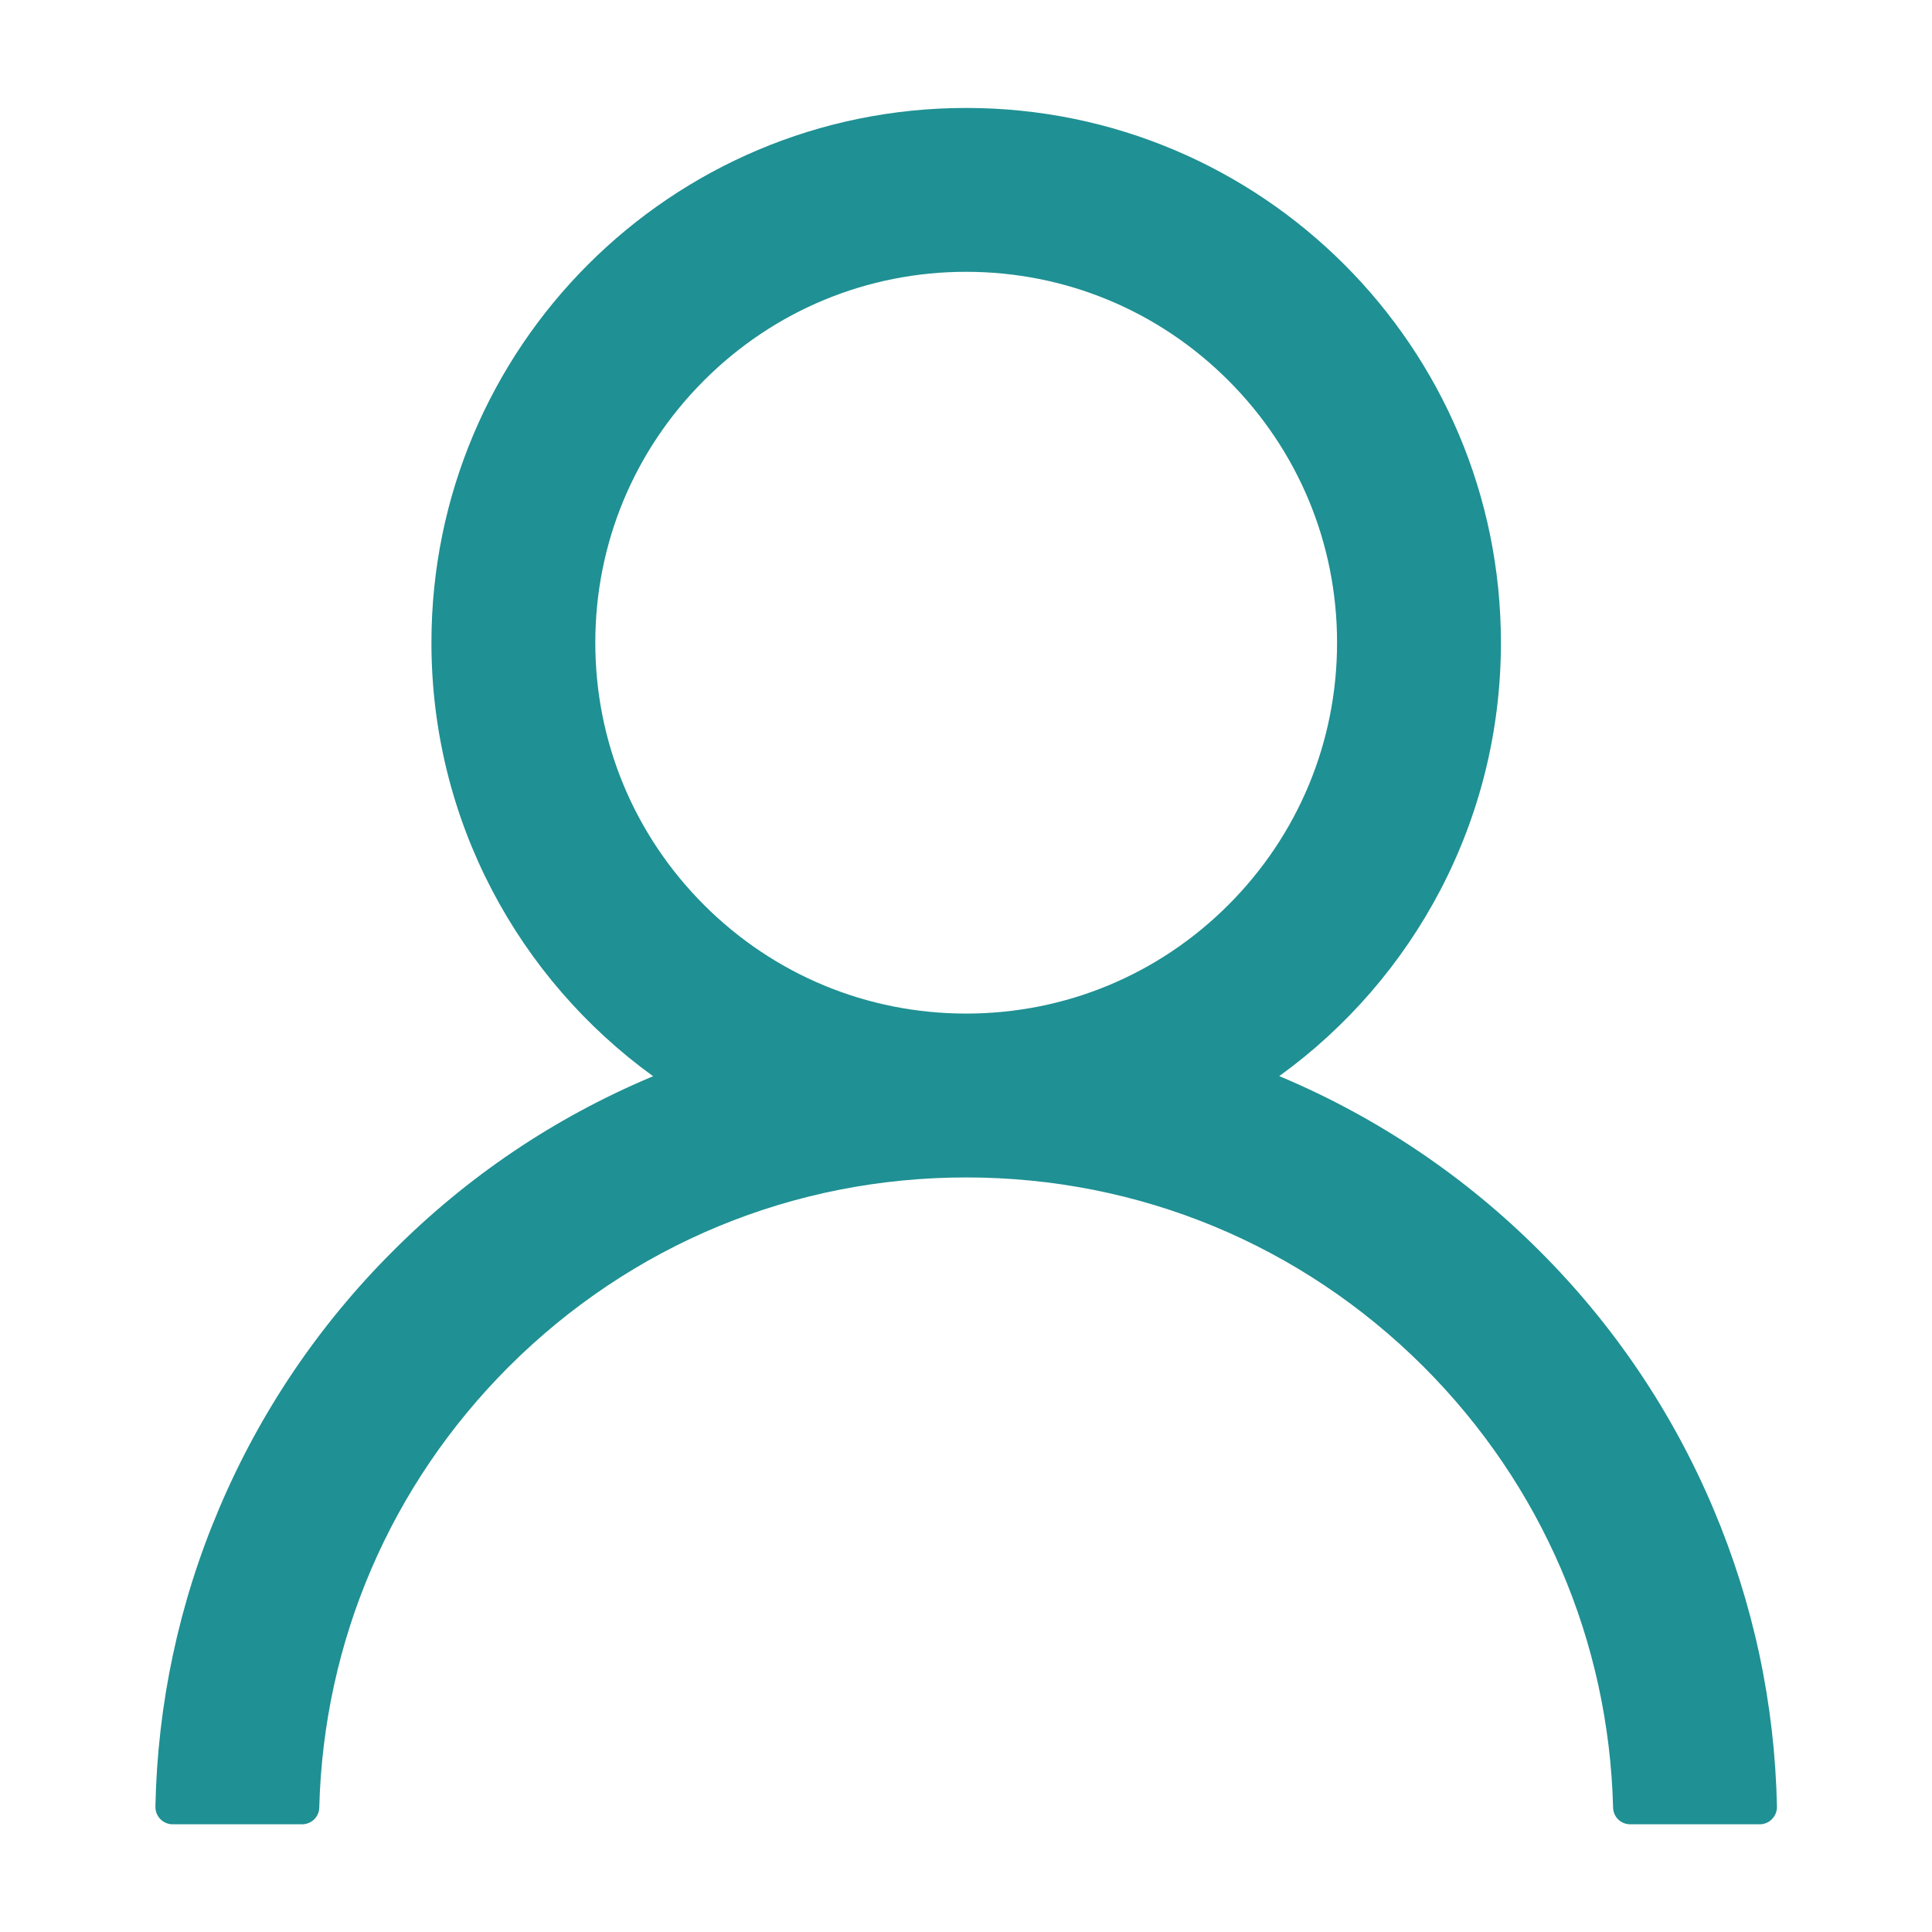 <svg width="16" height="16" viewBox="0 0 16 16" fill="none" xmlns="http://www.w3.org/2000/svg">
<path d="M14.189 12.494C13.852 11.696 13.363 10.971 12.75 10.36C12.138 9.747 11.413 9.258 10.616 8.921C10.609 8.917 10.601 8.915 10.594 8.912C11.707 8.108 12.43 6.799 12.43 5.322C12.43 2.876 10.448 0.894 8.001 0.894C5.555 0.894 3.573 2.876 3.573 5.322C3.573 6.799 4.296 8.108 5.409 8.913C5.401 8.917 5.394 8.919 5.387 8.922C4.587 9.26 3.869 9.744 3.253 10.362C2.64 10.973 2.151 11.698 1.814 12.495C1.482 13.276 1.304 14.113 1.287 14.962C1.287 14.981 1.29 15 1.297 15.017C1.304 15.035 1.314 15.051 1.328 15.065C1.341 15.079 1.357 15.089 1.375 15.097C1.392 15.104 1.411 15.108 1.43 15.108H2.501C2.58 15.108 2.643 15.046 2.644 14.969C2.68 13.59 3.234 12.299 4.212 11.32C5.225 10.308 6.569 9.751 8.001 9.751C9.434 9.751 10.778 10.308 11.791 11.32C12.769 12.299 13.323 13.59 13.359 14.969C13.36 15.047 13.423 15.108 13.501 15.108H14.573C14.592 15.108 14.611 15.104 14.628 15.097C14.646 15.089 14.662 15.079 14.675 15.065C14.688 15.051 14.699 15.035 14.706 15.017C14.713 15 14.716 14.981 14.716 14.962C14.698 14.108 14.521 13.278 14.189 12.494ZM8.001 8.394C7.182 8.394 6.41 8.074 5.83 7.494C5.25 6.913 4.93 6.142 4.93 5.322C4.93 4.503 5.25 3.731 5.83 3.151C6.41 2.571 7.182 2.251 8.001 2.251C8.821 2.251 9.593 2.571 10.173 3.151C10.753 3.731 11.073 4.503 11.073 5.322C11.073 6.142 10.753 6.913 10.173 7.494C9.593 8.074 8.821 8.394 8.001 8.394Z" fill="#1F9093"/>
</svg>
